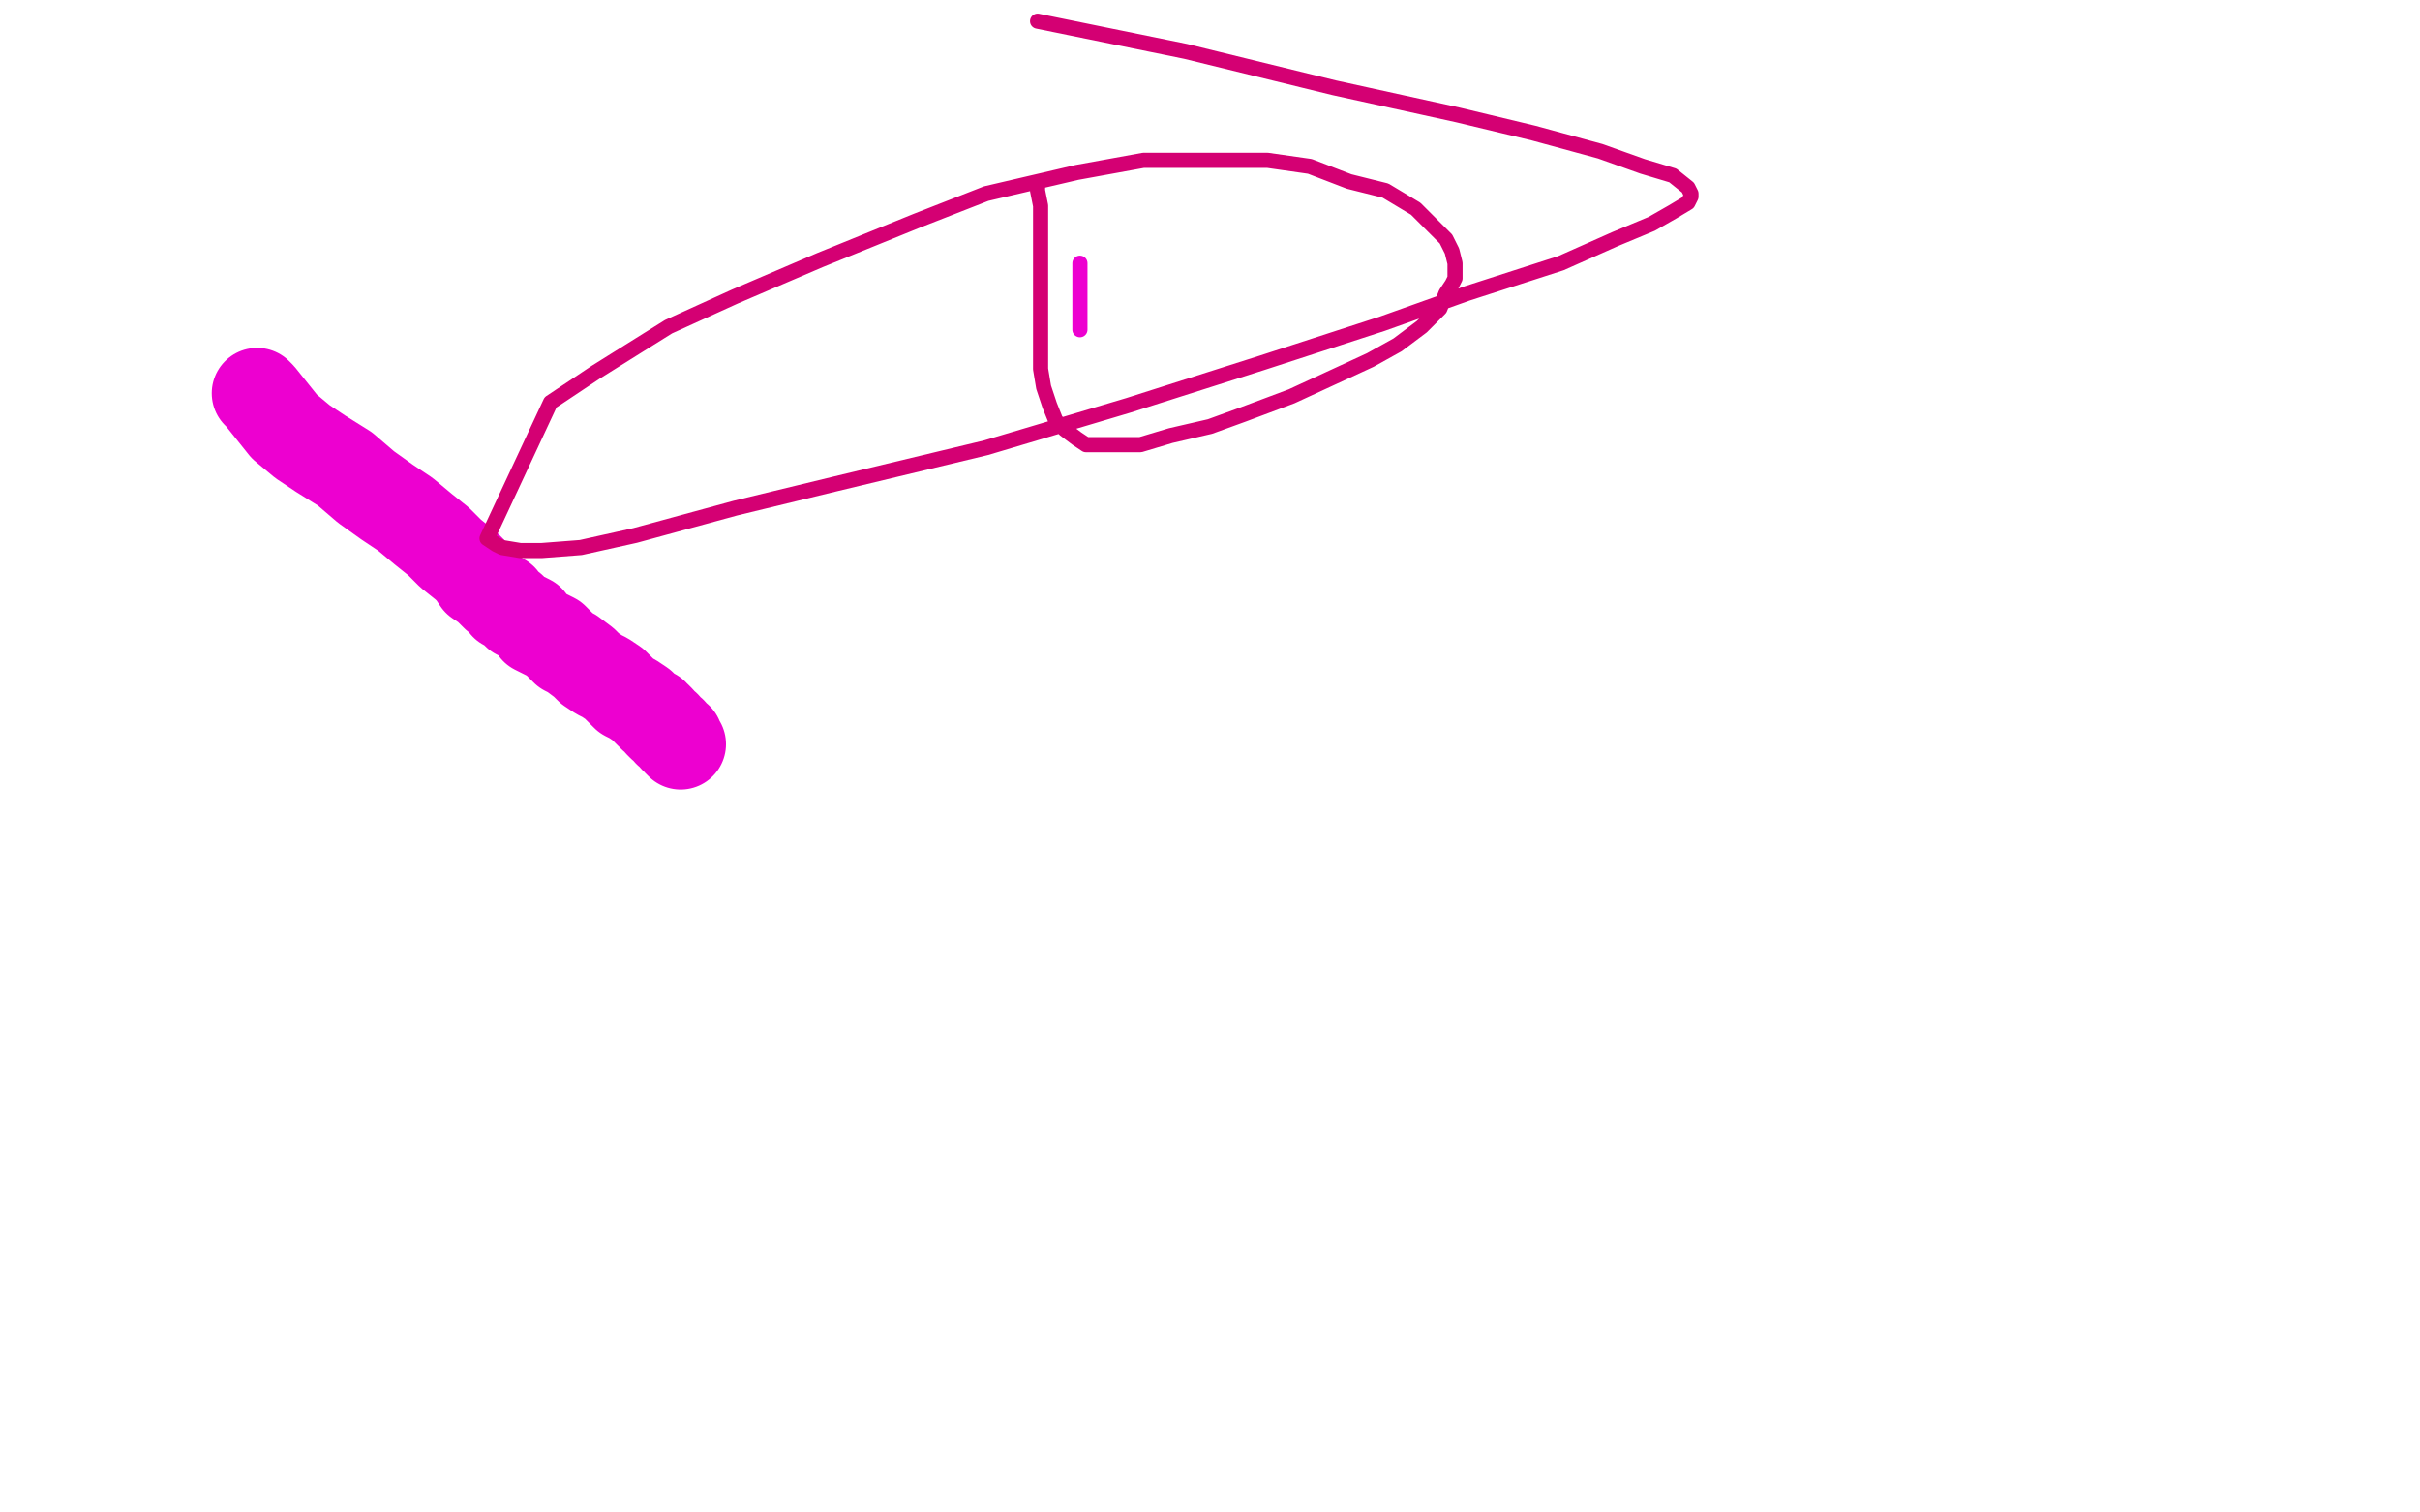 <?xml version="1.0" standalone="no"?>
<!DOCTYPE svg PUBLIC "-//W3C//DTD SVG 1.1//EN"
"http://www.w3.org/Graphics/SVG/1.1/DTD/svg11.dtd">

<svg width="800" height="500" version="1.1" xmlns="http://www.w3.org/2000/svg" xmlns:xlink="http://www.w3.org/1999/xlink" style="stroke-antialiasing: false"><desc>This SVG has been created on https://colorillo.com/</desc><rect x='0' y='0' width='800' height='500' style='fill: rgb(255,255,255); stroke-width:0' /><polyline points="85,130 86,131 86,131 90,136 90,136 94,141 94,141 100,146 100,146 106,150 106,150 114,155 114,155 121,161 121,161 128,166 128,166 134,170 134,170 140,175 140,175 145,179 145,179 149,183 149,183 154,187 154,187 156,189 158,192 161,194 164,197 166,198 167,200 169,201 171,203 173,204 175,205 177,208 179,209 183,211 185,213 187,215 189,216 193,219 195,221 198,223 200,224 203,226 205,228 207,230 209,231 212,233 213,234 214,235 215,236 216,236 216,237 217,237 218,238 218,239 219,240 220,240 221,242 222,242 223,244 224,244 224,245 225,246" style="fill: none; stroke: #ed00d0; stroke-width: 30; stroke-linejoin: round; stroke-linecap: round; stroke-antialiasing: false; stroke-antialias: 0; opacity: 1.0"/>
<polyline points="357,87 357,88 357,88 357,89 357,89 357,91 357,91 357,92 357,92 357,94 357,94 357,95 357,95 357,96 357,96 357,97 357,98 357,100 357,101 357,102 357,103 357,104 357,106 357,107 357,109" style="fill: none; stroke: #ed00d0; stroke-width: 5; stroke-linejoin: round; stroke-linecap: round; stroke-antialiasing: false; stroke-antialias: 0; opacity: 1.0"/>
<polyline points="343,61 343,63 343,63 344,68 344,68 344,72 344,72 344,75 344,75 344,79 344,79 344,83 344,83 344,89 344,89 344,96 344,96 344,101 344,101 344,108 344,108 344,116 344,116 344,122 344,122 345,128 345,128 347,134 349,139 352,142 356,145 359,147 363,147 369,147 377,147 387,144 400,141 411,137 427,131 440,125 453,119 462,114 470,108 476,102 478,97 480,94 481,92 481,89 481,87 480,83 478,79 473,74 468,69 458,63 446,60 433,55 419,53 401,53 378,53 356,57 326,64 303,73 271,86 243,98 221,108 197,123 182,133 161,178 164,180 166,181 172,182 179,182 192,181 210,177 243,168 276,160 326,148 373,134 417,120 457,107 485,97 516,87 534,79 546,74 553,70 558,67 559,65 559,64 558,62 553,58 543,55 529,50 507,44 482,38 441,29 392,17 343,7" style="fill: none; stroke: #d40073; stroke-width: 5; stroke-linejoin: round; stroke-linecap: round; stroke-antialiasing: false; stroke-antialias: 0; opacity: 1.0"/>
</svg>
